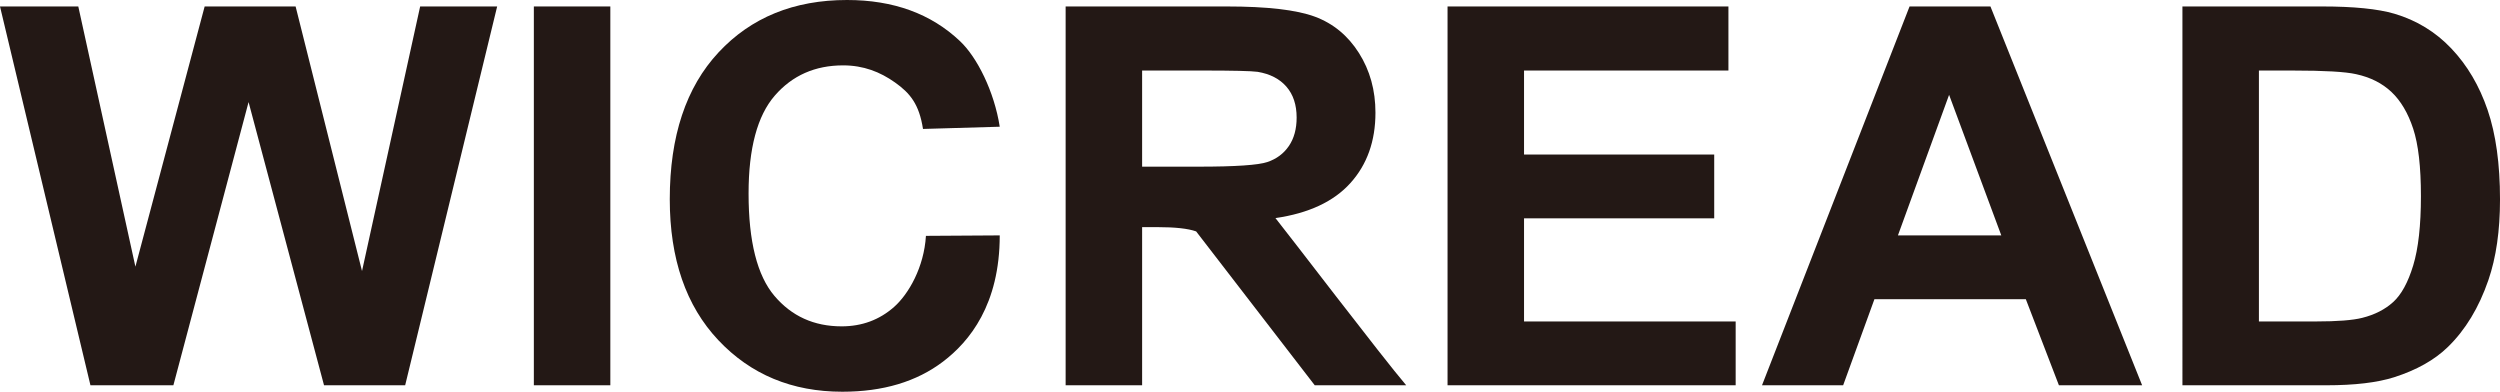 <?xml version="1.0" encoding="UTF-8"?><svg id="b" xmlns="http://www.w3.org/2000/svg" viewBox="0 0 364.79 57.16"><defs><style>.d{fill:#231815;}</style></defs><g id="c"><path class="d" d="m13.197,56.217L0,.943h11.424l8.333,37.968L29.862.943h13.272l9.69,38.609L61.307.943h11.236l-13.423,55.275h-11.839l-11.01-41.324-10.972,41.324h-12.103Z"/><path class="d" d="m77.897,56.217V.943h11.161v55.275h-11.161Z"/><path class="d" d="m135.11,34.415l10.768-.067c0,10.096-4.418,15.491-8.276,18.419-3.859,2.928-8.754,4.393-14.686,4.393-7.34,0-13.373-2.507-18.098-7.522-4.726-5.015-7.088-11.871-7.088-20.568,0-9.2,2.375-16.345,7.126-21.435,4.751-5.09,10.997-7.635,18.739-7.635,6.762,0,12.254,1.998,16.477,5.995,2.513,2.363,5.008,7.372,5.806,12.496l-11.198.324c-.563-3.614-1.878-5.218-4.091-6.787-2.166-1.536-4.594-2.489-7.56-2.489-4.097,0-7.422,1.47-9.973,4.411-2.551,2.941-3.827,7.705-3.827,14.29,0,6.988,1.257,11.965,3.77,14.931,2.513,2.966,5.781,4.449,9.803,4.449,2.966,0,5.517-.943,7.654-2.828,2.136-1.885,4.376-5.808,4.653-10.377Z"/><path class="d" d="m174.534,33.764c-1.182-.415-3.054-.622-5.618-.622h-2.262v23.075h-11.161V.943h23.49c5.907,0,10.199.496,12.876,1.489,2.677.993,4.82,2.759,6.429,5.298,1.608,2.539,2.413,5.442,2.413,8.71,0,4.147-1.22,7.573-3.657,10.274-2.438,2.702-6.083,4.406-10.934,5.109,2.268,2.93-1.459-1.782,0,0,1.439,1.757,15.695,20.448,19.078,24.395h-13.347l-17.306-22.453Zm-7.88-9.445h8.257c5.354,0,8.697-.226,10.029-.679,1.332-.453,2.375-1.231,3.13-2.338.754-1.106,1.131-2.489,1.131-4.147,0-1.86-.496-3.361-1.489-4.506-.993-1.144-2.394-1.866-4.204-2.168-.905-.126-3.62-.189-8.144-.189h-8.71v14.026Z"/><path class="d" d="m211.22,56.217V.943h40.985v9.351h-29.824v12.254h27.75v9.313h-27.75v15.044h30.88v9.313h-42.04Z"/><path class="d" d="m312.569,56.217h-12.141l-4.826-12.556h-22.095l-4.562,12.556h-11.839L278.635.943h11.802l22.133,55.275Zm-20.549-21.869l-7.616-20.511-7.465,20.511h15.082Z"/><path class="d" d="m318.451.943h20.398c4.6,0,8.106.352,10.52,1.056,3.243.956,6.02,2.652,8.333,5.09,2.312,2.438,4.072,5.424,5.279,8.955,1.206,3.532,1.81,7.886,1.81,13.065,0,4.55-.566,8.471-1.697,11.764-1.383,4.022-3.356,7.277-5.92,9.765-1.935,1.885-4.55,3.356-7.843,4.411-2.463.779-5.756,1.169-9.879,1.169h-21.001V.943Zm11.161,9.351v36.611h8.333c3.117,0,5.367-.175,6.749-.528,1.81-.453,3.312-1.219,4.506-2.3,1.194-1.08,2.168-2.859,2.922-5.335.754-2.475,1.131-5.85,1.131-10.124s-.377-7.553-1.131-9.841c-.754-2.287-1.81-4.072-3.167-5.354s-3.079-2.149-5.165-2.602c-1.558-.352-4.612-.528-9.162-.528h-5.015Z"/></g></svg>